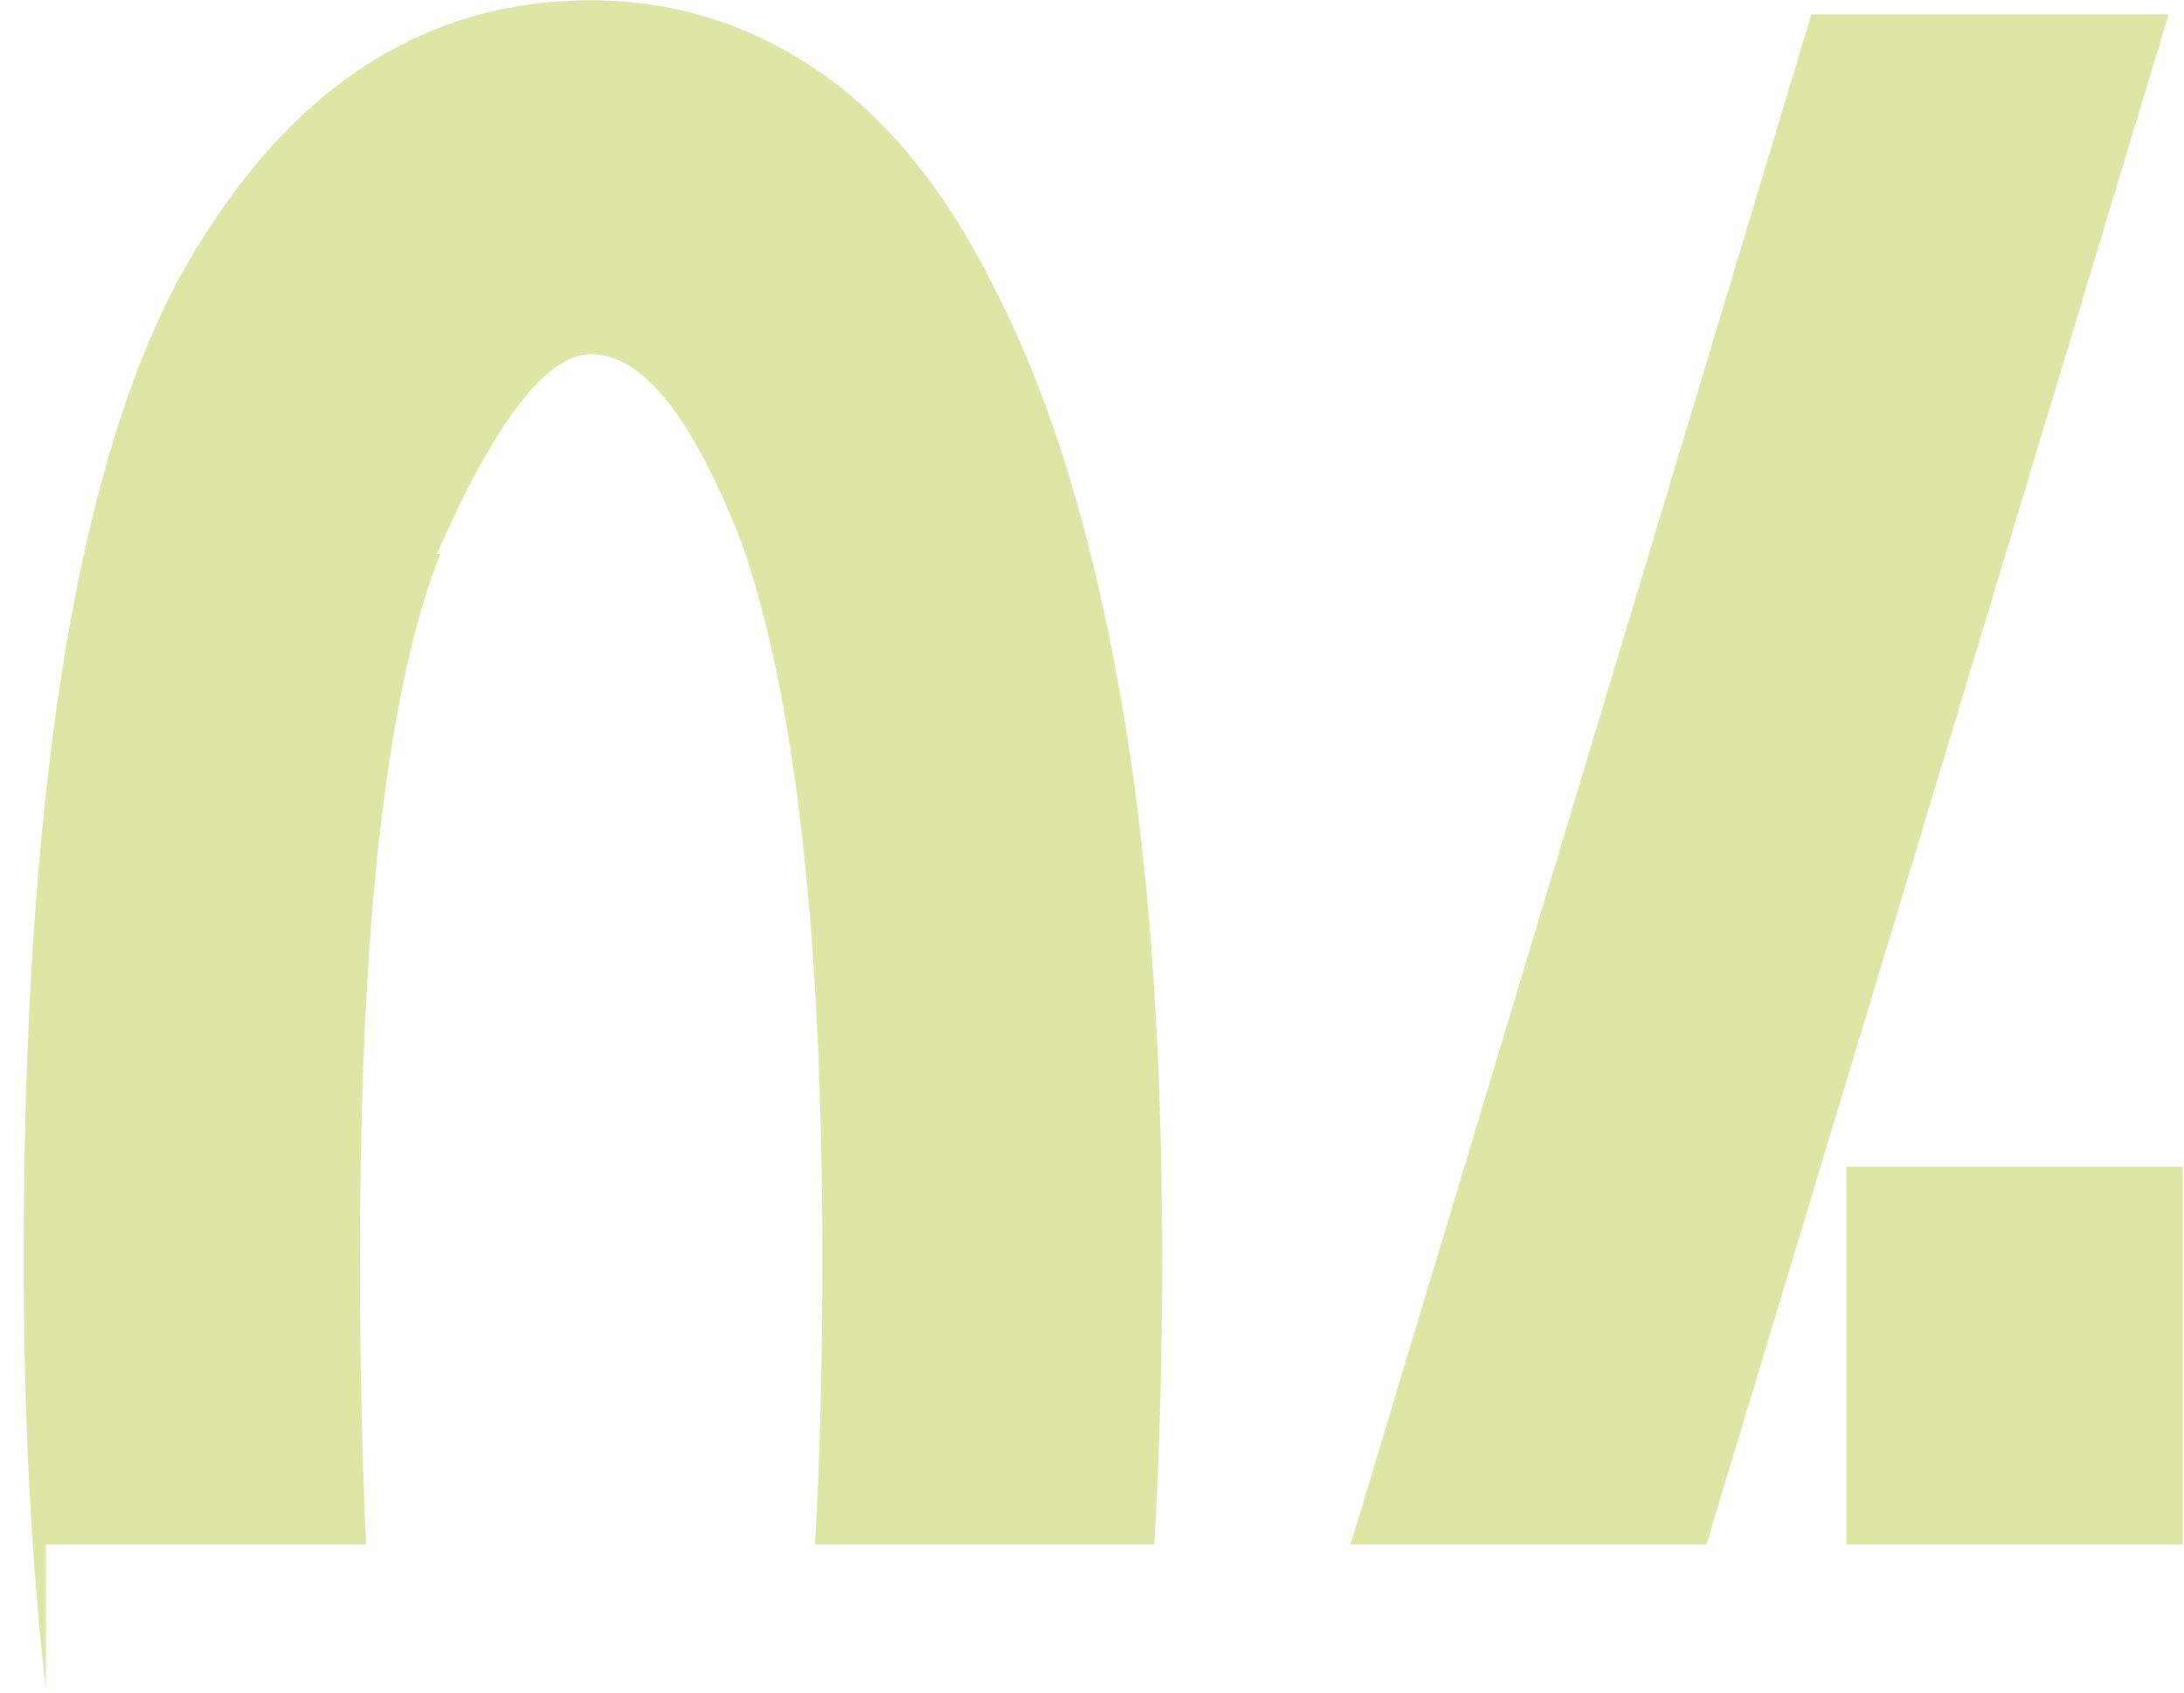 <?xml version="1.0" encoding="UTF-8"?> <svg xmlns="http://www.w3.org/2000/svg" width="89" height="69" viewBox="0 0 89 69" fill="none"><path opacity="0.35" fill-rule="evenodd" clip-rule="evenodd" d="M33.512 3.009C30.657 1.011 27.516 0.012 24.09 0.012C17.048 0.012 11.433 3.818 7.245 11.432C3.058 19.331 0.964 32.607 0.964 51.26C0.964 57.769 1.267 63.623 1.871 68.823V62.942H14.92C14.752 59.446 14.669 55.552 14.669 51.26C14.669 44.217 14.954 38.317 15.525 33.559C16.096 28.8 16.905 25.136 17.952 22.567H17.809C20.188 17.142 22.282 14.43 24.09 14.43C26.184 14.43 28.23 16.999 30.229 22.138C32.418 28.419 33.512 38.127 33.512 51.26C33.512 55.596 33.412 59.49 33.213 62.942H47.039C47.252 59.319 47.359 55.425 47.359 51.26C47.359 42.314 46.788 34.653 45.646 28.277C44.504 21.805 42.886 16.476 40.792 12.288C38.794 8.101 36.367 5.008 33.512 3.009ZM88.947 62.942V47.548H75.243V62.942H88.947ZM69.54 62.942H55.038L73.815 0.583H88.376L69.54 62.942Z" fill="#A1B800"></path></svg> 